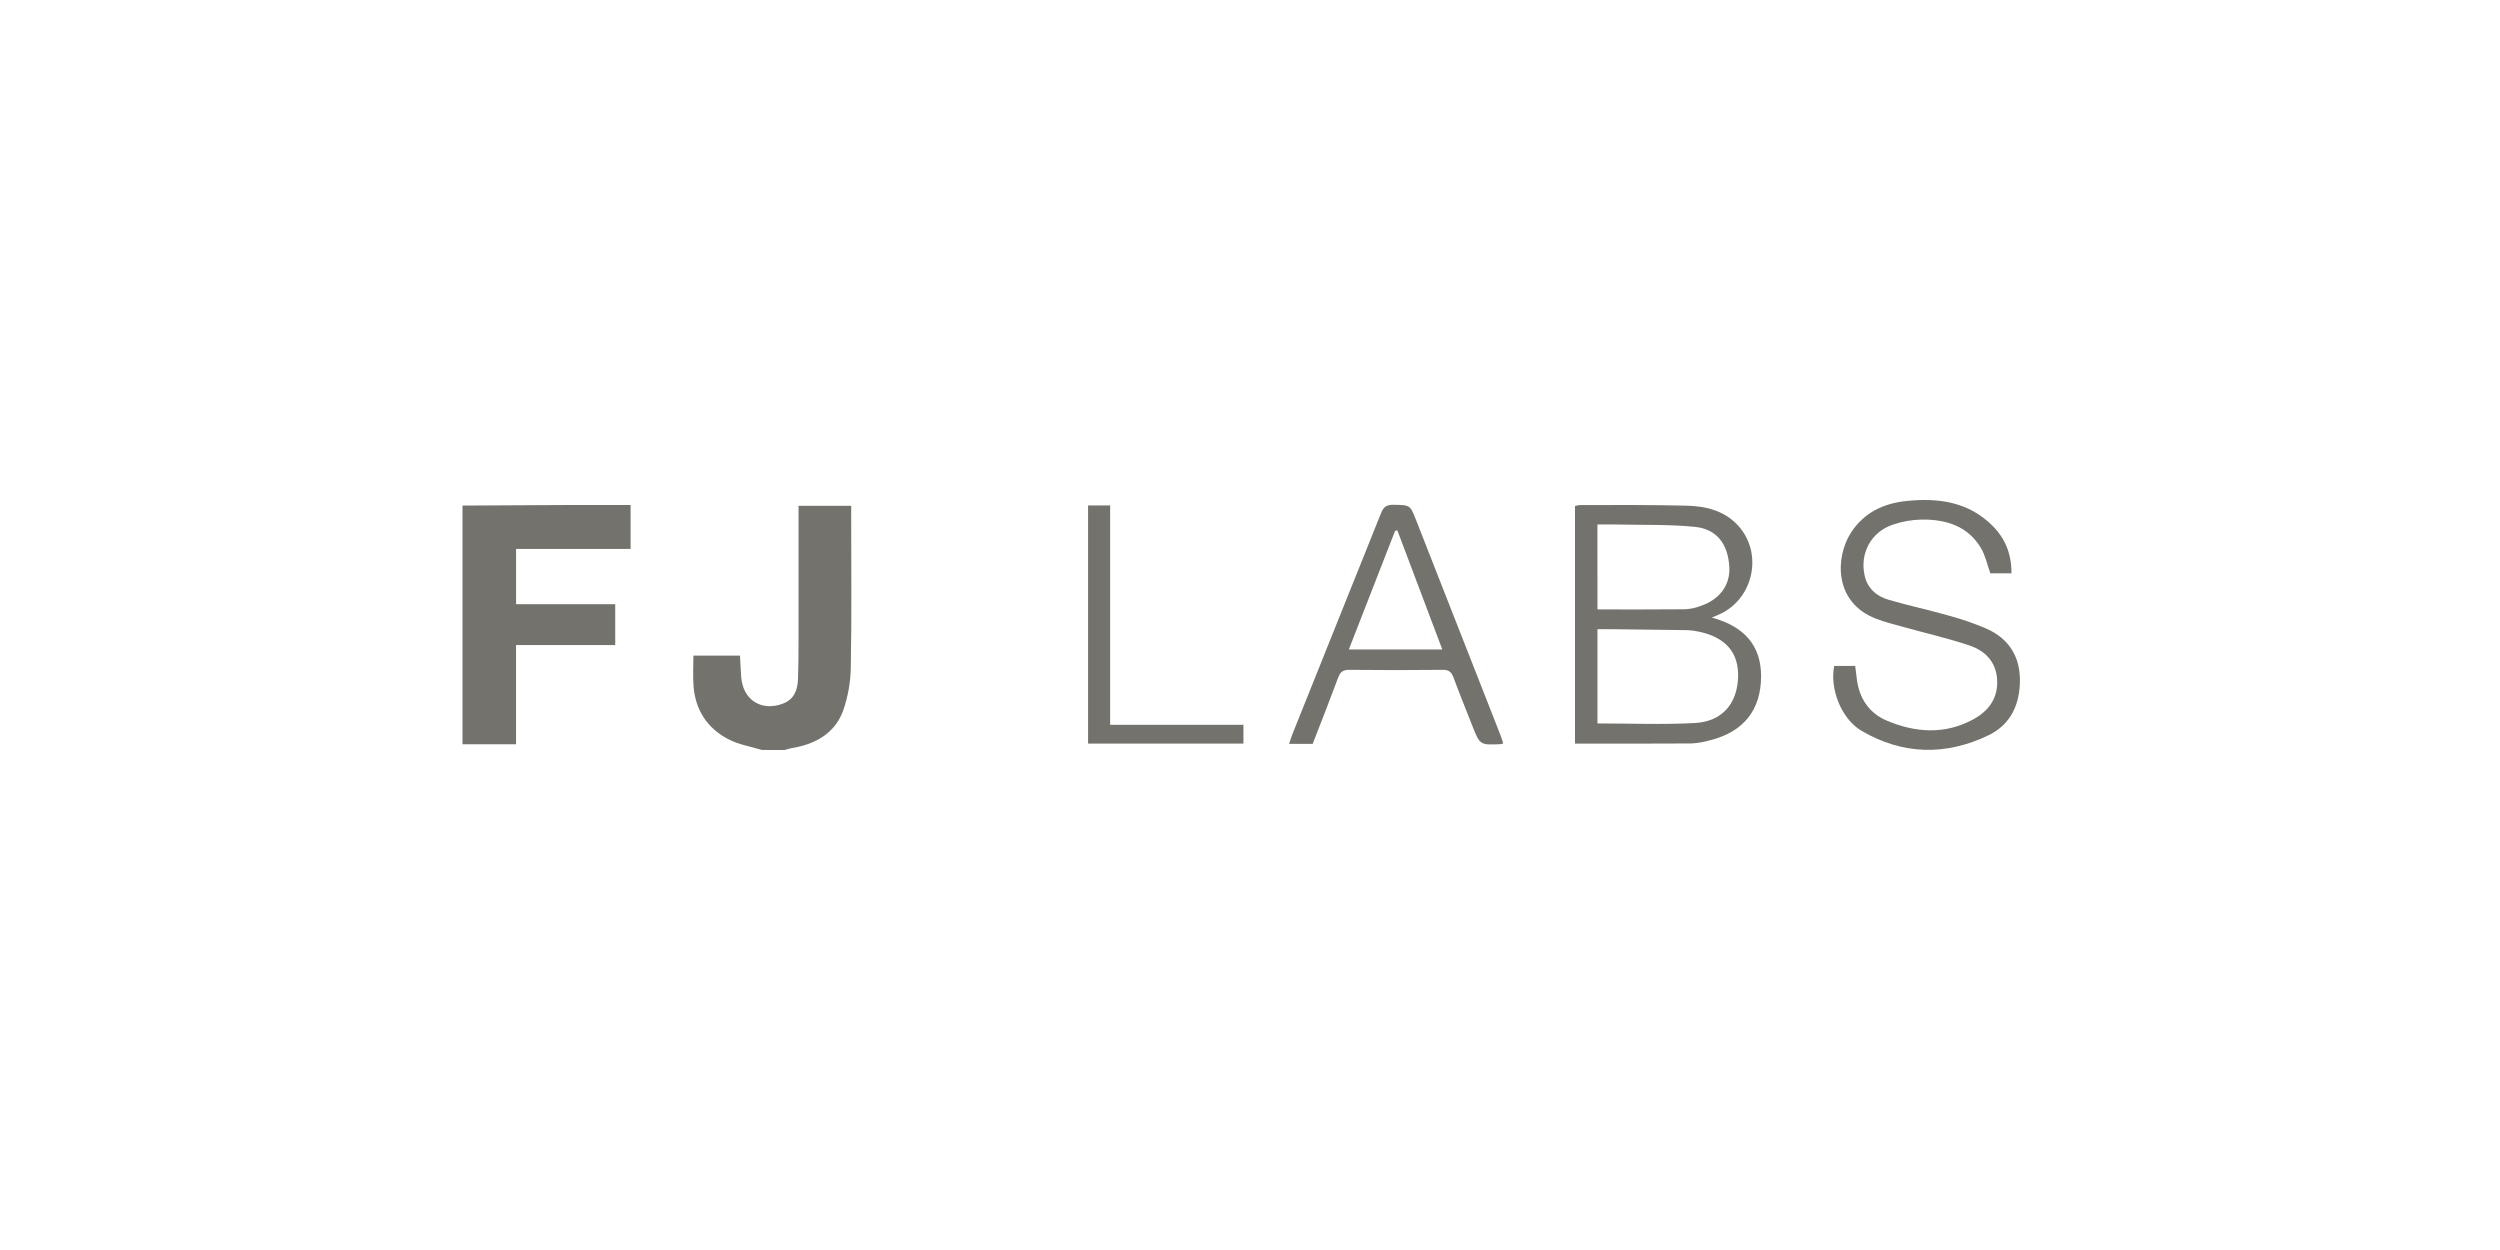 <svg width="240" height="120" viewBox="0 0 240 120" fill="none" xmlns="http://www.w3.org/2000/svg">
<path d="M44.4 48.534C47.734 48.515 51.069 48.498 54.403 48.481C56.43 48.472 58.456 48.481 60.538 48.481V52.697H49.544V58.002H59.061V61.927H49.54V71.451H44.4V48.534Z" fill="#73726C"></path>
<path d="M73.144 71.996C72.081 71.671 70.947 71.489 69.972 70.99C67.92 69.943 66.756 68.188 66.579 65.861C66.507 64.906 66.567 63.941 66.567 62.937H71.039C71.077 63.62 71.105 64.304 71.156 64.985C71.317 67.187 73.082 68.322 75.148 67.553C76.208 67.158 76.561 66.28 76.603 65.25C76.656 63.83 76.659 62.406 76.661 60.981C76.668 57.196 76.668 53.41 76.661 49.623V48.559H81.714V49.406C81.714 54.252 81.77 59.099 81.679 63.944C81.671 65.419 81.415 66.882 80.923 68.273C80.106 70.436 78.245 71.451 76.012 71.818C75.779 71.858 75.552 71.936 75.323 72L73.144 71.996Z" fill="#73726C"></path>
<path d="M164.334 59.286C167.528 60.153 169.063 62.041 169.063 64.908C169.063 68.156 167.386 70.268 164.134 71.075C163.551 71.243 162.95 71.342 162.344 71.372C158.652 71.399 154.96 71.384 151.2 71.384V48.575C151.356 48.529 151.517 48.498 151.679 48.484C155.102 48.484 158.526 48.46 161.949 48.544C163.894 48.593 165.751 49.089 167.059 50.688C169.241 53.38 168.233 57.545 165.076 58.971C164.889 59.053 164.705 59.127 164.334 59.286ZM153.357 69.449C156.551 69.449 159.638 69.578 162.71 69.409C165.323 69.267 166.764 67.567 166.857 65.022C166.942 62.658 165.651 61.157 163.05 60.632C162.695 60.552 162.334 60.506 161.971 60.493C159.49 60.453 157.01 60.43 154.529 60.401C154.147 60.401 153.765 60.401 153.357 60.401V69.449ZM153.357 58.504C156.227 58.504 159.007 58.518 161.786 58.489C162.269 58.463 162.745 58.363 163.199 58.194C165.074 57.581 166.109 56.179 166.016 54.442C165.893 52.227 164.818 50.782 162.686 50.575C160.196 50.333 157.677 50.408 155.171 50.352C154.578 50.339 153.981 50.352 153.352 50.352L153.357 58.504Z" fill="#73726C"></path>
<path d="M176.084 63.932H178.099C178.144 64.296 178.197 64.648 178.233 65.003C178.426 66.94 179.363 68.432 181.144 69.186C183.872 70.336 186.678 70.534 189.385 69.085C190.858 68.295 191.813 67.084 191.727 65.287C191.644 63.539 190.571 62.471 189.057 61.962C186.969 61.26 184.81 60.773 182.691 60.181C181.818 59.938 180.933 59.718 180.089 59.392C175.994 57.81 176.198 53.444 177.699 51.125C178.95 49.199 180.834 48.319 183.037 48.093C186.093 47.781 188.981 48.175 191.284 50.476C192.518 51.708 193.115 53.223 193.102 55.043H191.076C190.776 54.221 190.6 53.337 190.167 52.606C188.894 50.472 186.793 49.858 184.483 49.878C183.543 49.896 182.612 50.06 181.722 50.363C179.627 51.054 178.512 53.135 179.01 55.274C179.297 56.52 180.176 57.257 181.344 57.591C183.233 58.137 185.163 58.552 187.049 59.09C188.305 59.425 189.535 59.85 190.729 60.363C192.788 61.291 193.888 62.93 193.912 65.23C193.935 67.579 193.037 69.546 190.934 70.567C186.836 72.557 182.671 72.489 178.697 70.15C176.767 69.012 175.64 66.125 176.084 63.932Z" fill="#73726C"></path>
<path d="M144.31 71.359C144.252 71.389 144.191 71.415 144.128 71.435C142.071 71.541 142.073 71.539 141.32 69.616C140.725 68.096 140.103 66.584 139.541 65.051C139.348 64.525 139.106 64.3 138.51 64.305C135.51 64.338 132.511 64.338 129.512 64.305C128.921 64.305 128.664 64.513 128.466 65.044C127.677 67.17 126.844 69.28 126.018 71.41H123.75C123.866 71.071 123.957 70.762 124.076 70.466C126.919 63.393 129.756 56.318 132.588 49.24C132.839 48.609 133.166 48.449 133.79 48.46C135.367 48.489 135.369 48.46 135.949 49.942C138.647 56.811 141.343 63.681 144.037 70.553C144.135 70.808 144.21 71.066 144.31 71.359ZM134.15 50.924L133.932 50.952C132.455 54.736 130.98 58.522 129.487 62.35H138.461C136.998 58.476 135.574 54.7 134.15 50.924Z" fill="#73726C"></path>
<path d="M104.456 48.523H106.573V69.581H119.37V71.385H104.456V48.523Z" fill="#73726C"></path>
</svg>
